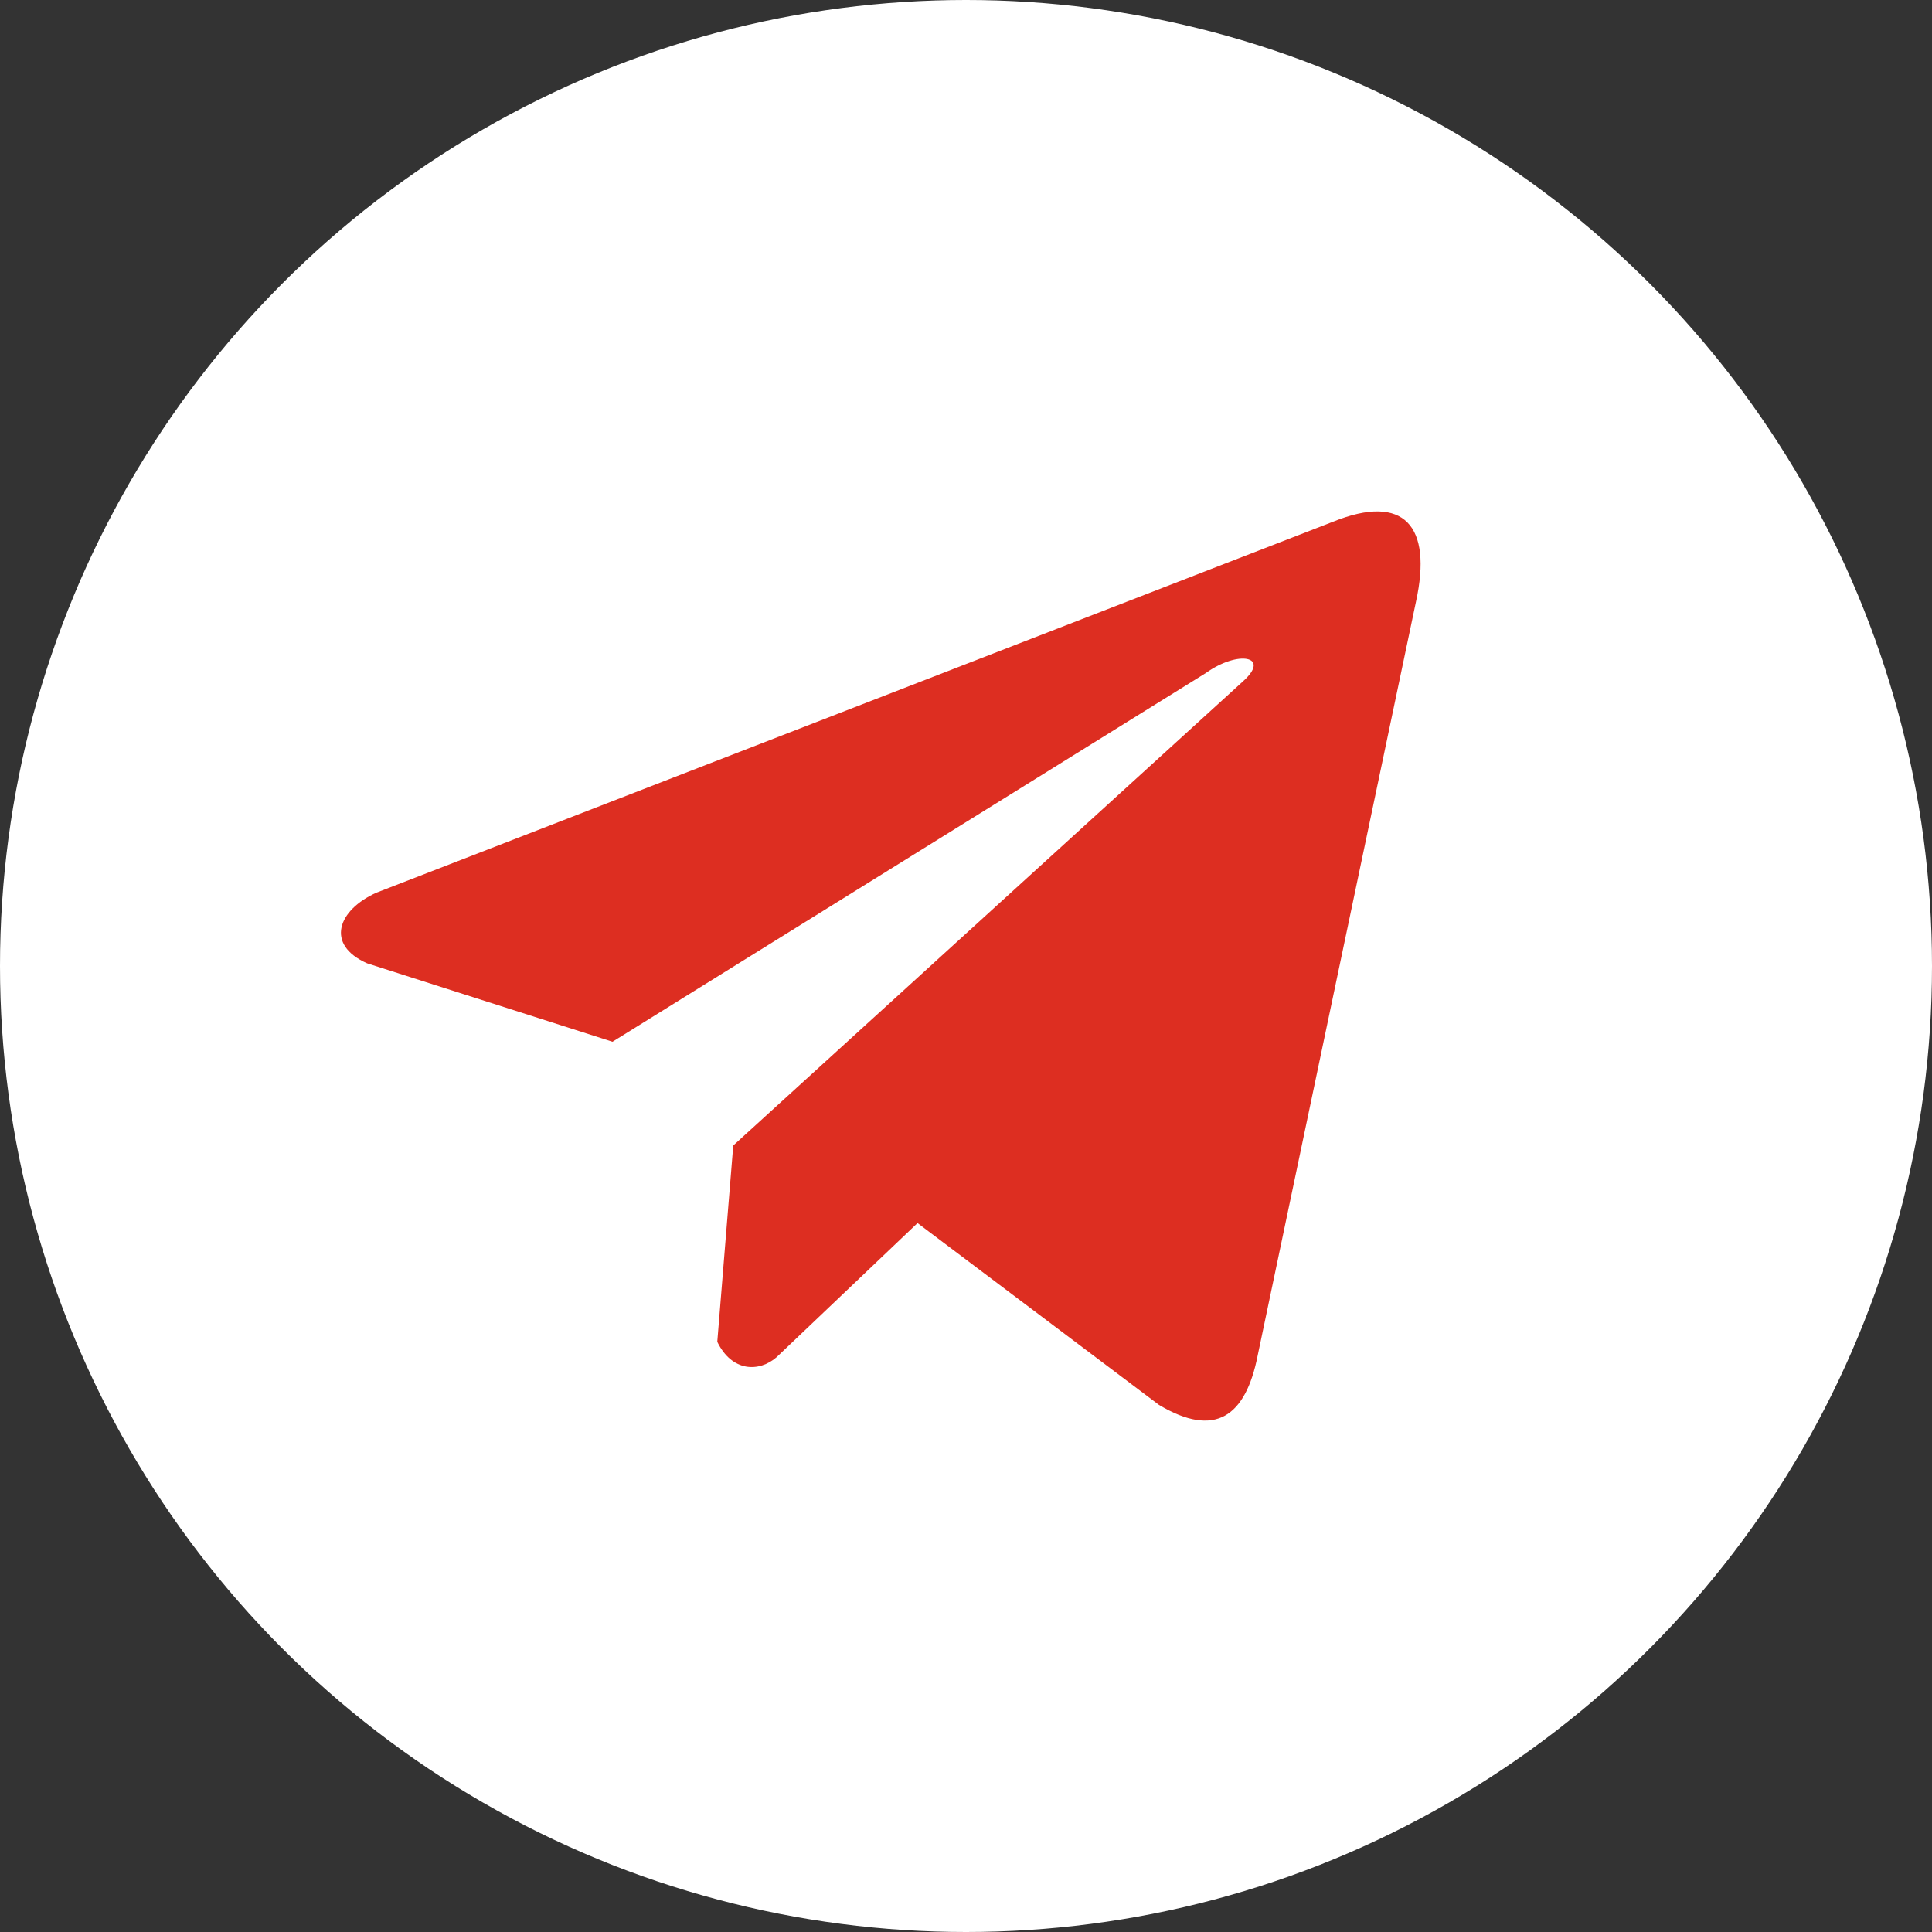 <?xml version="1.0" encoding="UTF-8"?> <svg xmlns="http://www.w3.org/2000/svg" width="34" height="34" viewBox="0 0 34 34" fill="none"><rect x="0" y="0" width="34" height="34" fill="#333333" stroke="none"/> <circle cx="17" cy="17" r="17" fill="white"></circle> <path d="M23.458 9.182L6.624 15.71C5.947 16.014 5.718 16.623 6.461 16.953L10.779 18.333L21.221 11.844C21.791 11.436 22.374 11.545 21.872 11.993L12.904 20.159L12.623 23.614C12.883 24.148 13.361 24.15 13.666 23.885L16.147 21.524L20.396 24.724C21.383 25.312 21.92 24.933 22.133 23.855L24.92 10.584C25.209 9.258 24.716 8.674 23.458 9.182Z" fill="#DD2E21"></path> </svg> 